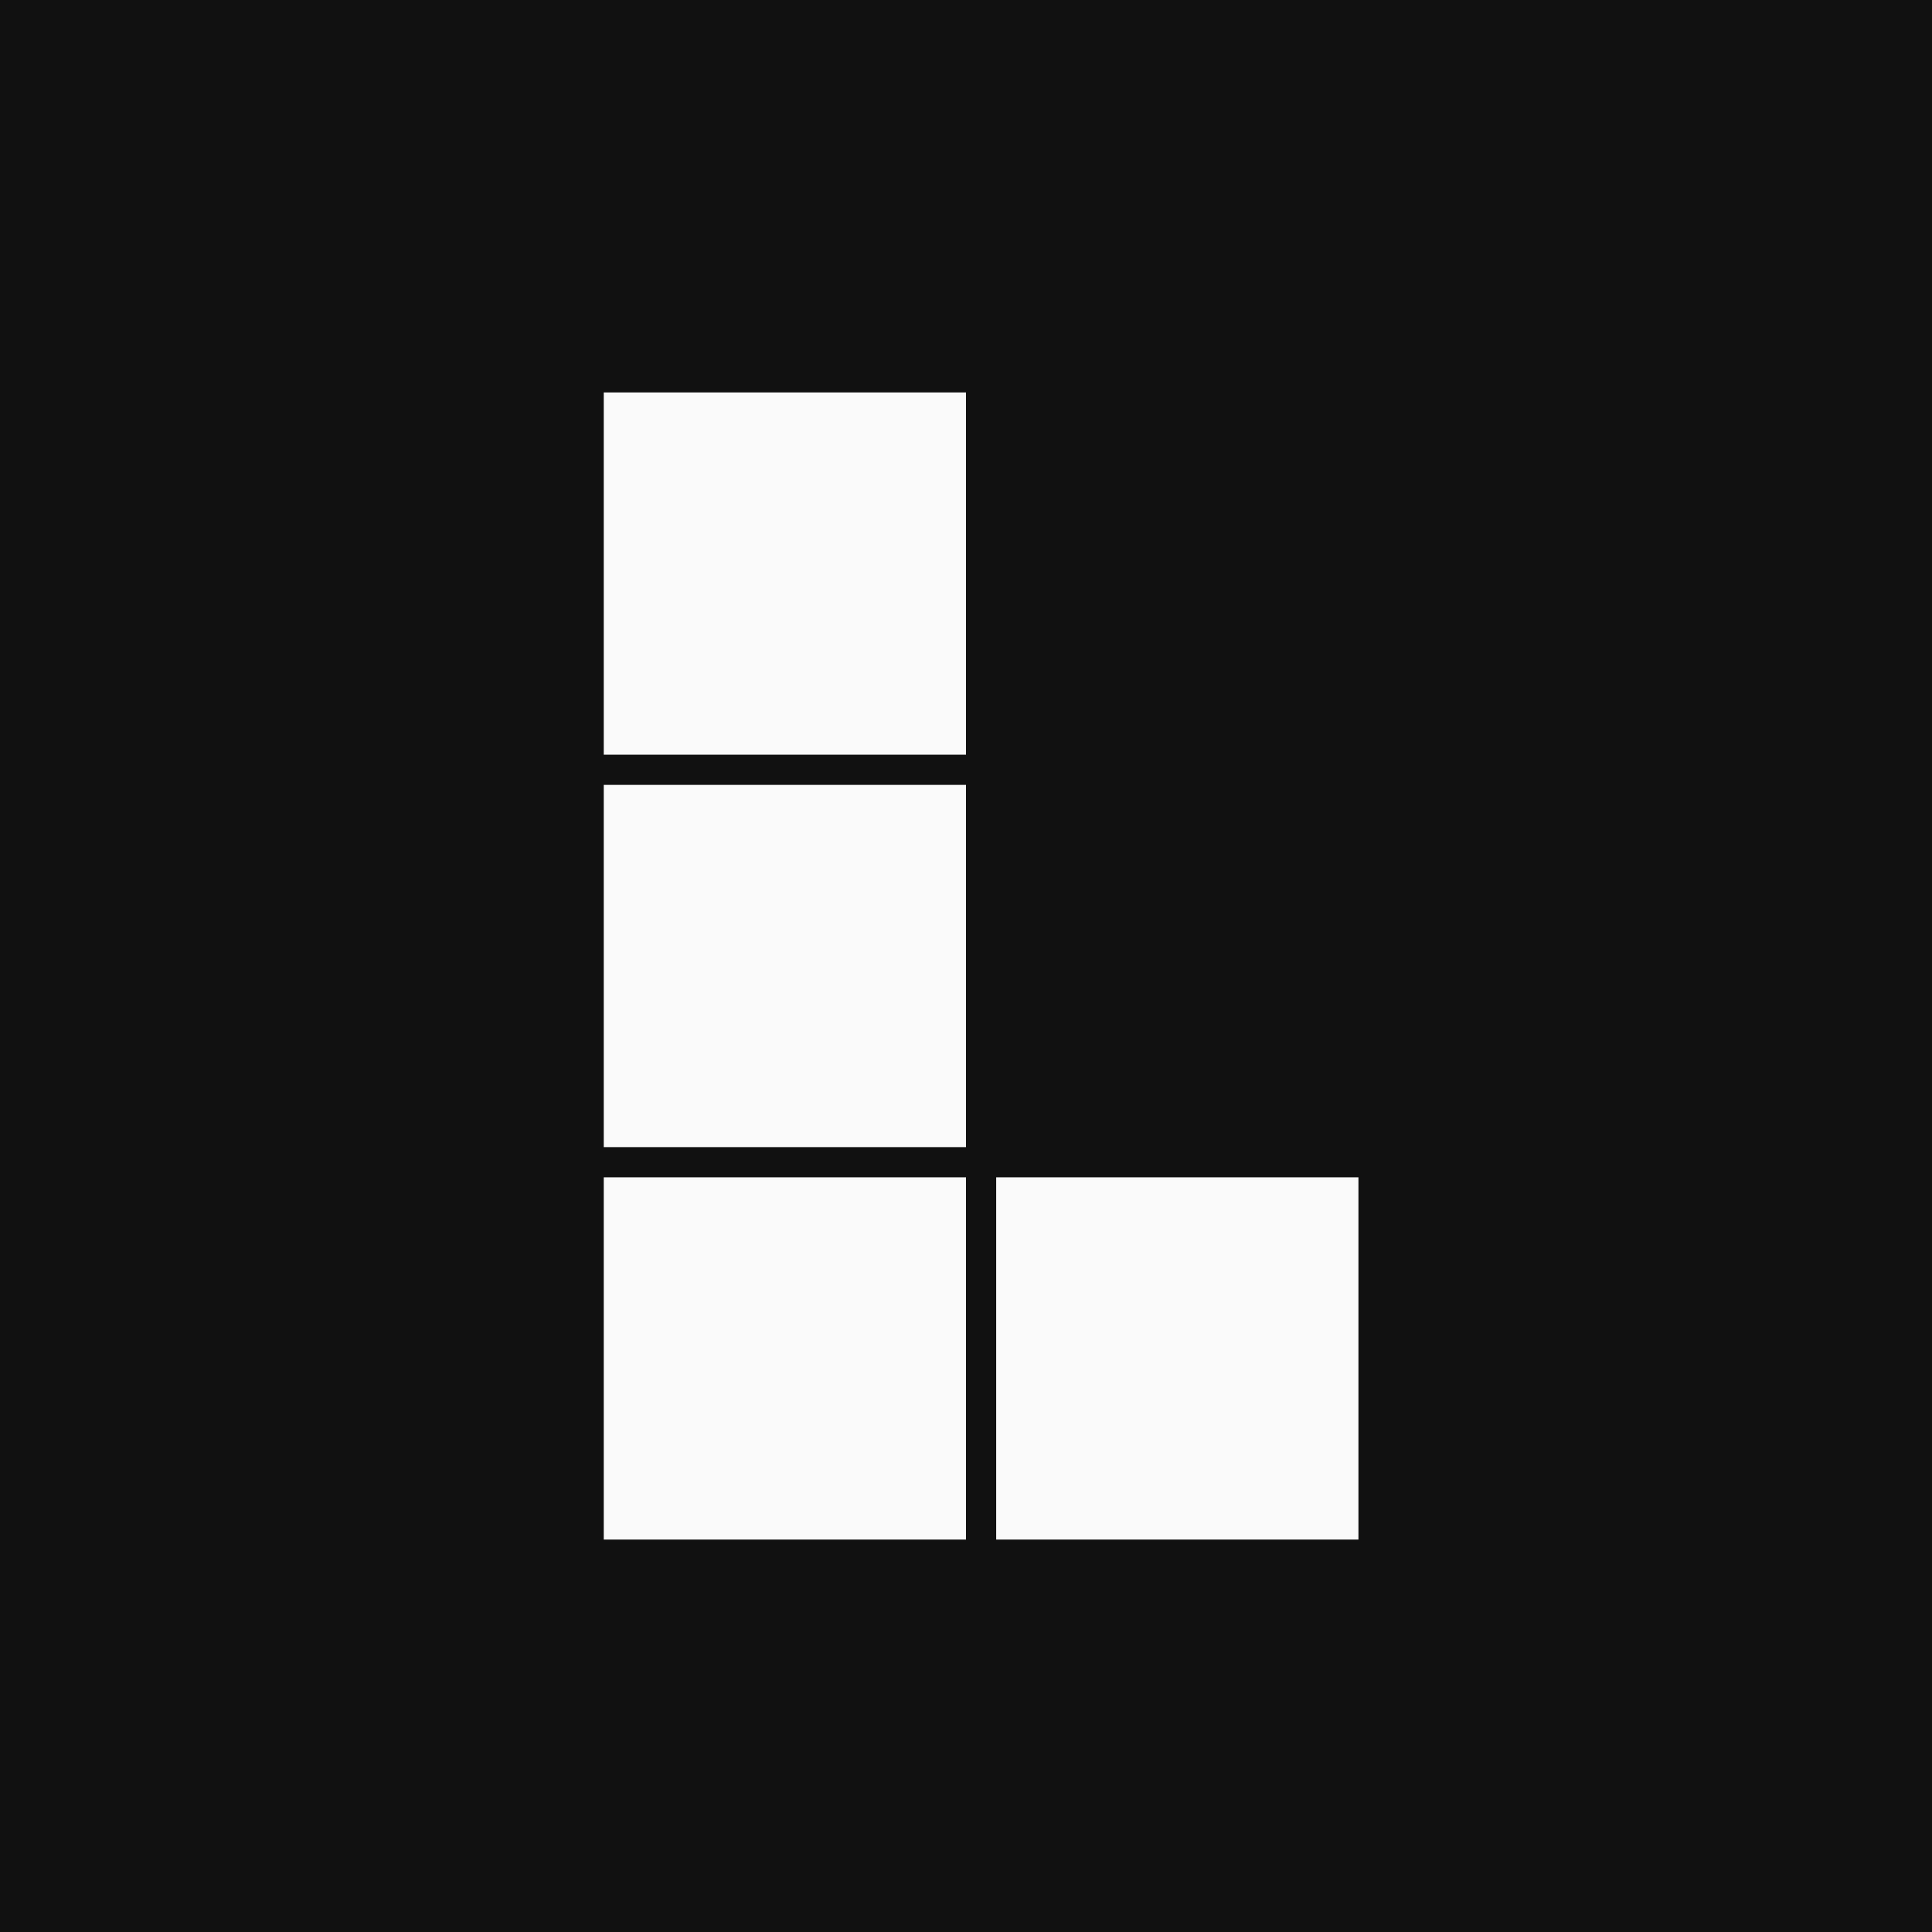 <svg width="64" height="64" viewBox="0 0 64 64" fill="none" xmlns="http://www.w3.org/2000/svg">
  <style>
  .bg { fill: #111; }
  .l { fill: #fafafa; }
  @media (prefers-color-scheme: dark) {
    .bg { fill: #fafafa; }
    .l { fill: #111; }
  }
  </style>
  <path class="bg" d="M0 0h64v64H0z" />
  <path class="l" d="M20 13h12v12H20zM20 26h12v12H20zM20 39h12v12H20zM33 39h12v12H33z" />
</svg>
